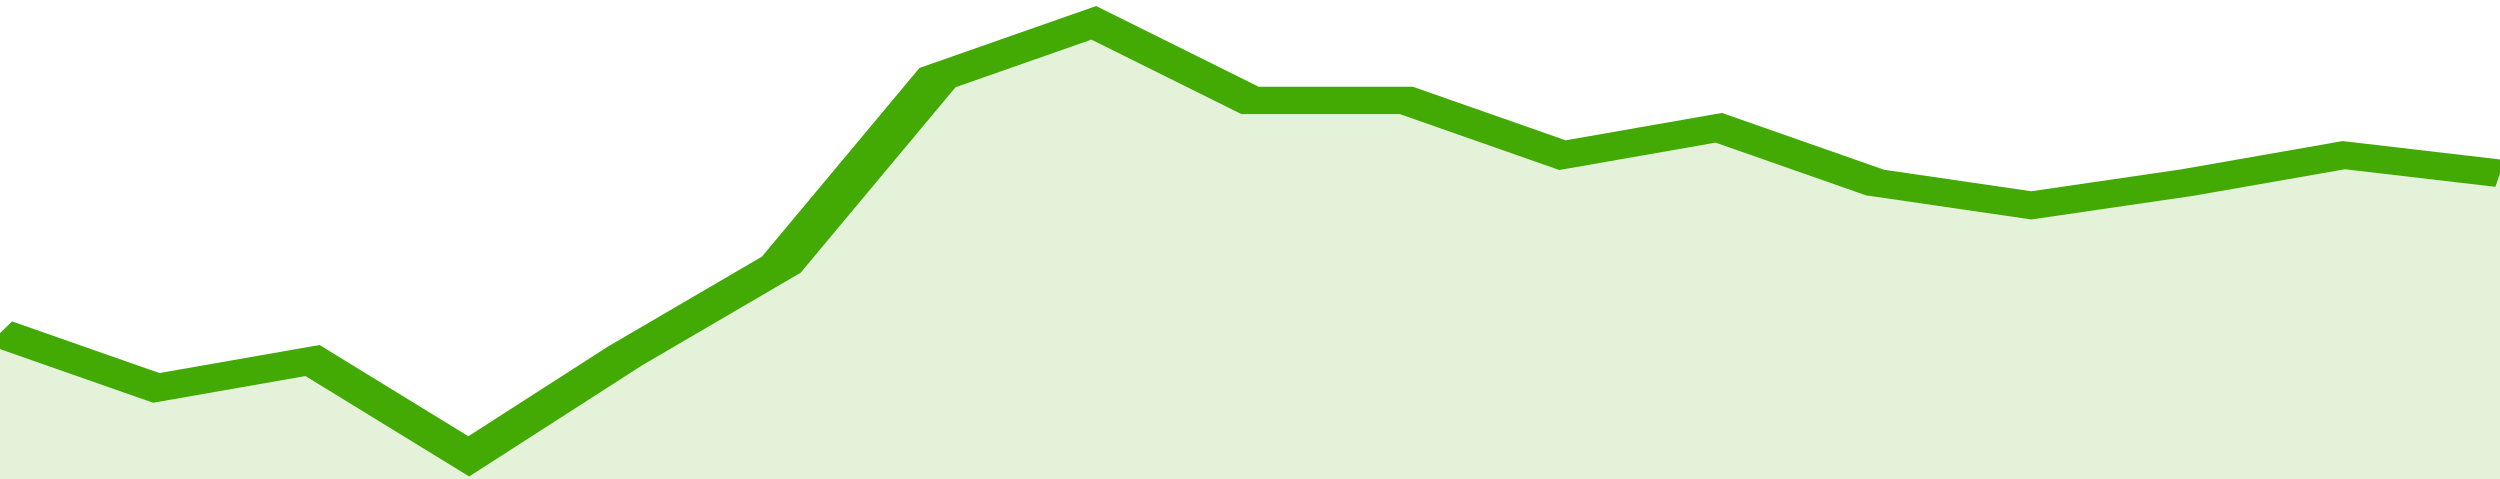 <svg xmlns="http://www.w3.org/2000/svg" viewBox="0 0 320 105" width="120" height="23" preserveAspectRatio="none">
				 <polyline fill="none" stroke="#43AA05" stroke-width="6" points="0, 73 20, 85 40, 79 60, 100 80, 78 100, 58 120, 17 140, 5 160, 22 180, 22 200, 34 220, 28 240, 40 260, 45 280, 40 300, 34 320, 38 320, 38 "> </polyline>
				 <polygon fill="#43AA05" opacity="0.15" points="0, 105 0, 73 20, 85 40, 79 60, 100 80, 78 100, 58 120, 17 140, 5 160, 22 180, 22 200, 34 220, 28 240, 40 260, 45 280, 40 300, 34 320, 38 320, 105 "></polygon>
			</svg>